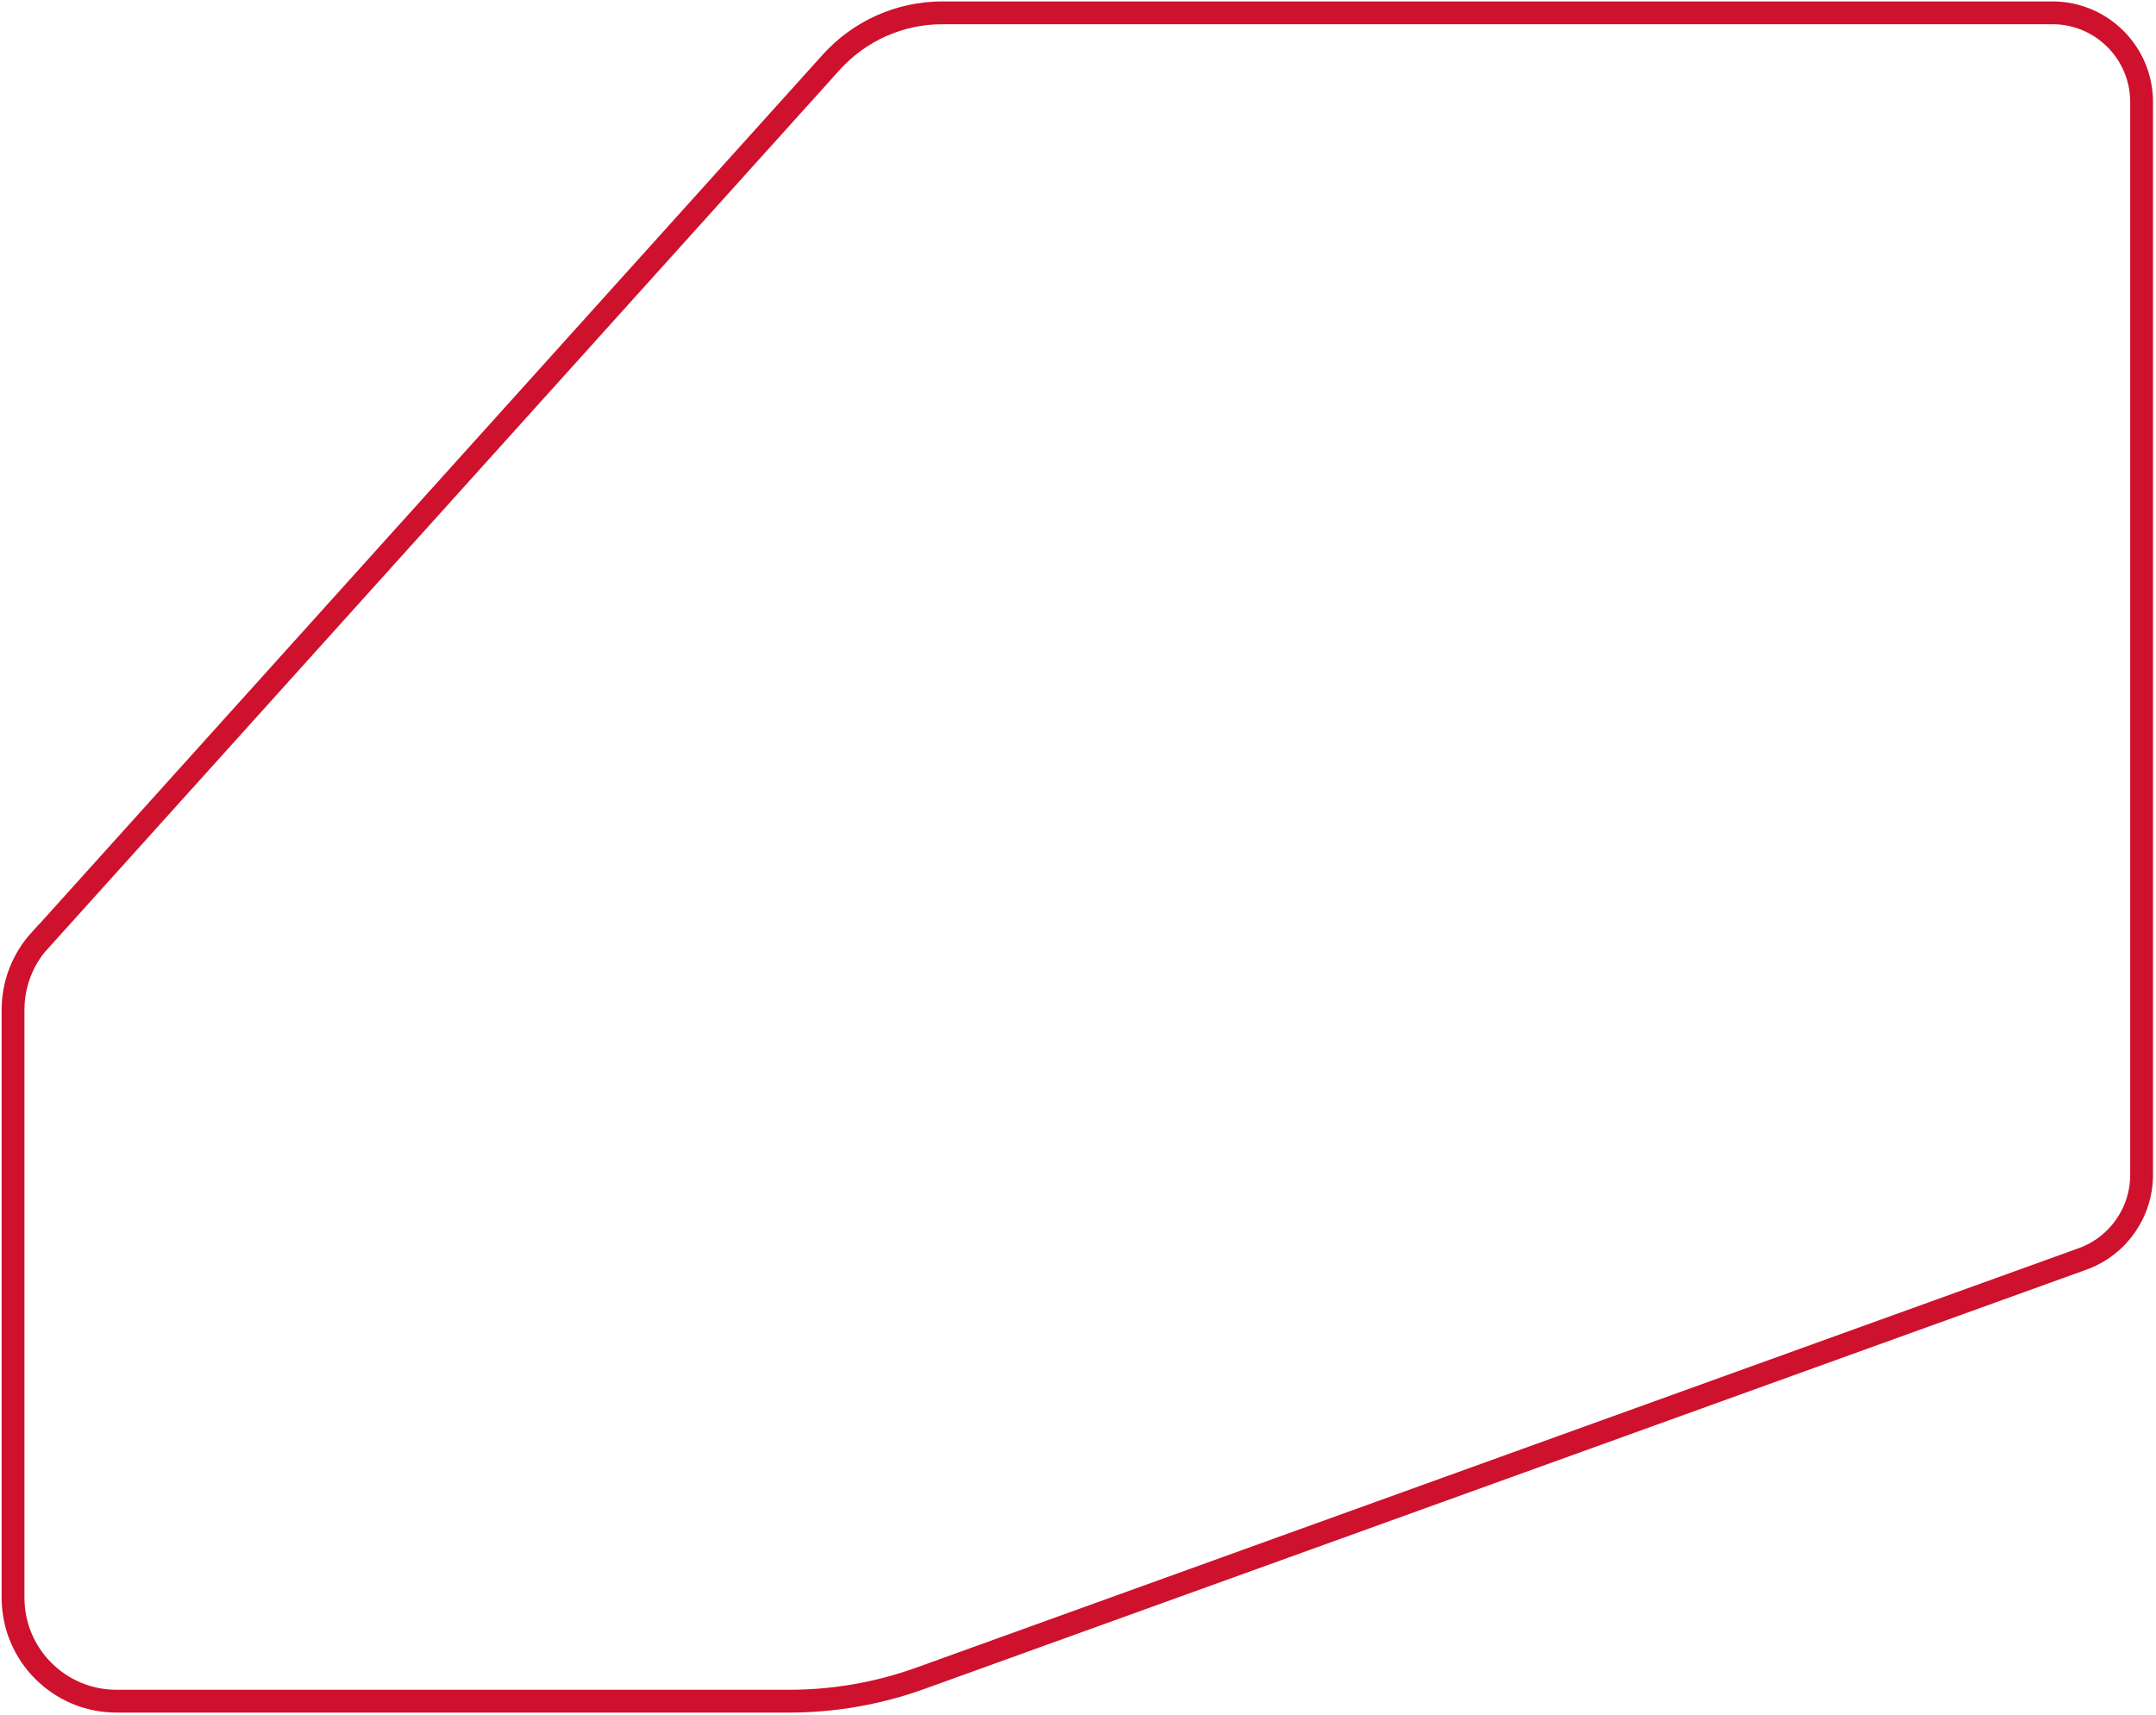 <svg width="504" height="401" viewBox="0 0 504 401" fill="none" xmlns="http://www.w3.org/2000/svg">
<path d="M9.281 219.946L194.324 14.545C200.944 7.206 210.366 3 220.265 3H479.791C491.301 3 500.633 12.338 500.633 23.853V274.689C500.633 283.49 495.117 291.366 486.828 294.349L215.196 392.38C205.357 395.931 194.98 397.75 184.515 397.75H27.23C13.872 397.75 3.049 386.921 3.049 373.556V236.085C3.049 230.119 5.255 224.361 9.251 219.916L9.281 219.946Z" stroke="#CE112D" stroke-width="5.33" stroke-miterlimit="10"/>
</svg>

